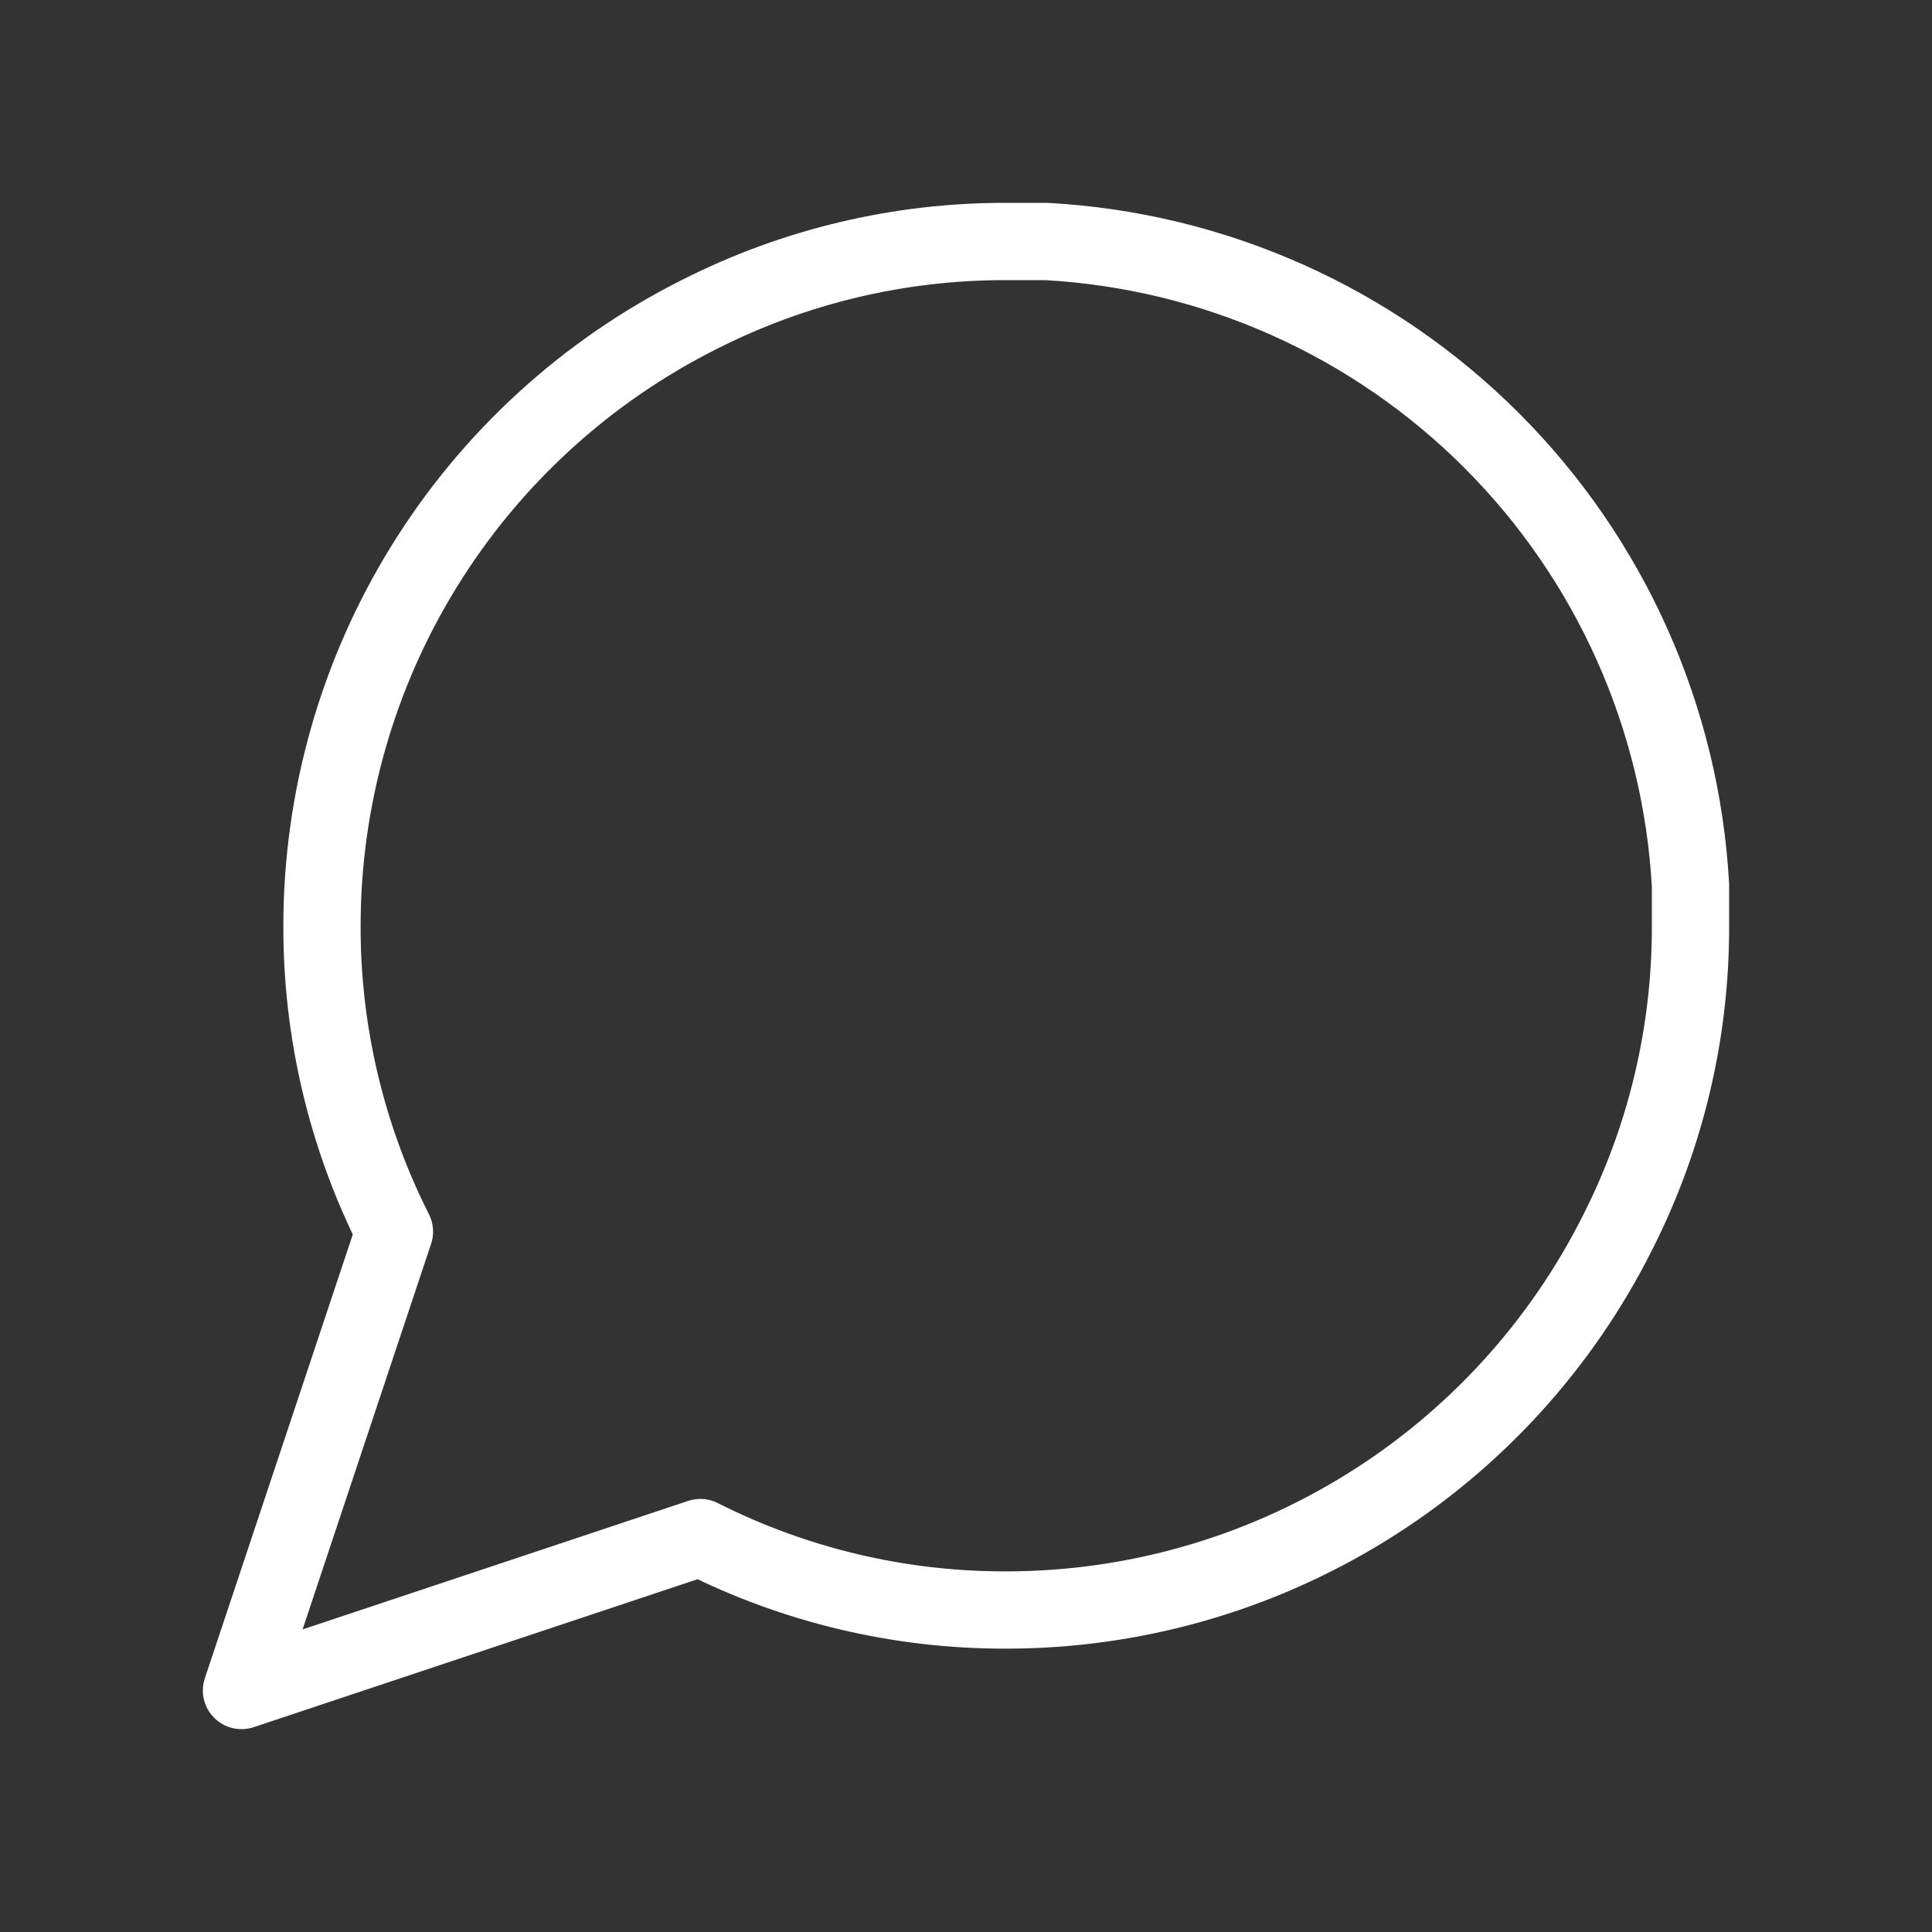 <?xml version="1.0" encoding="UTF-8"?>
<svg width="50" height="50" viewBox="0 0 50 50" fill="none" xmlns="http://www.w3.org/2000/svg">
<rect x="0" y="0" width="50" height="50" fill="#333333" stroke="none"/>
<path d="M43.75 23.958C43.757 26.708 43.115 29.421 41.875 31.875C40.405 34.816 38.145 37.29 35.349 39.019C32.552 40.749 29.33 41.666 26.042 41.667C23.292 41.674 20.579 41.032 18.125 39.792L6.25 43.75L10.208 31.875C8.969 29.421 8.326 26.708 8.333 23.958C8.335 20.67 9.251 17.448 10.981 14.651C12.71 11.855 15.184 9.595 18.125 8.125C20.579 6.885 23.292 6.243 26.042 6.25H27.083C31.426 6.49 35.527 8.322 38.602 11.398C41.678 14.473 43.51 18.574 43.75 22.917V23.958Z" stroke="white" stroke-width="2" stroke-linecap="round" stroke-linejoin="round"/>
</svg>
